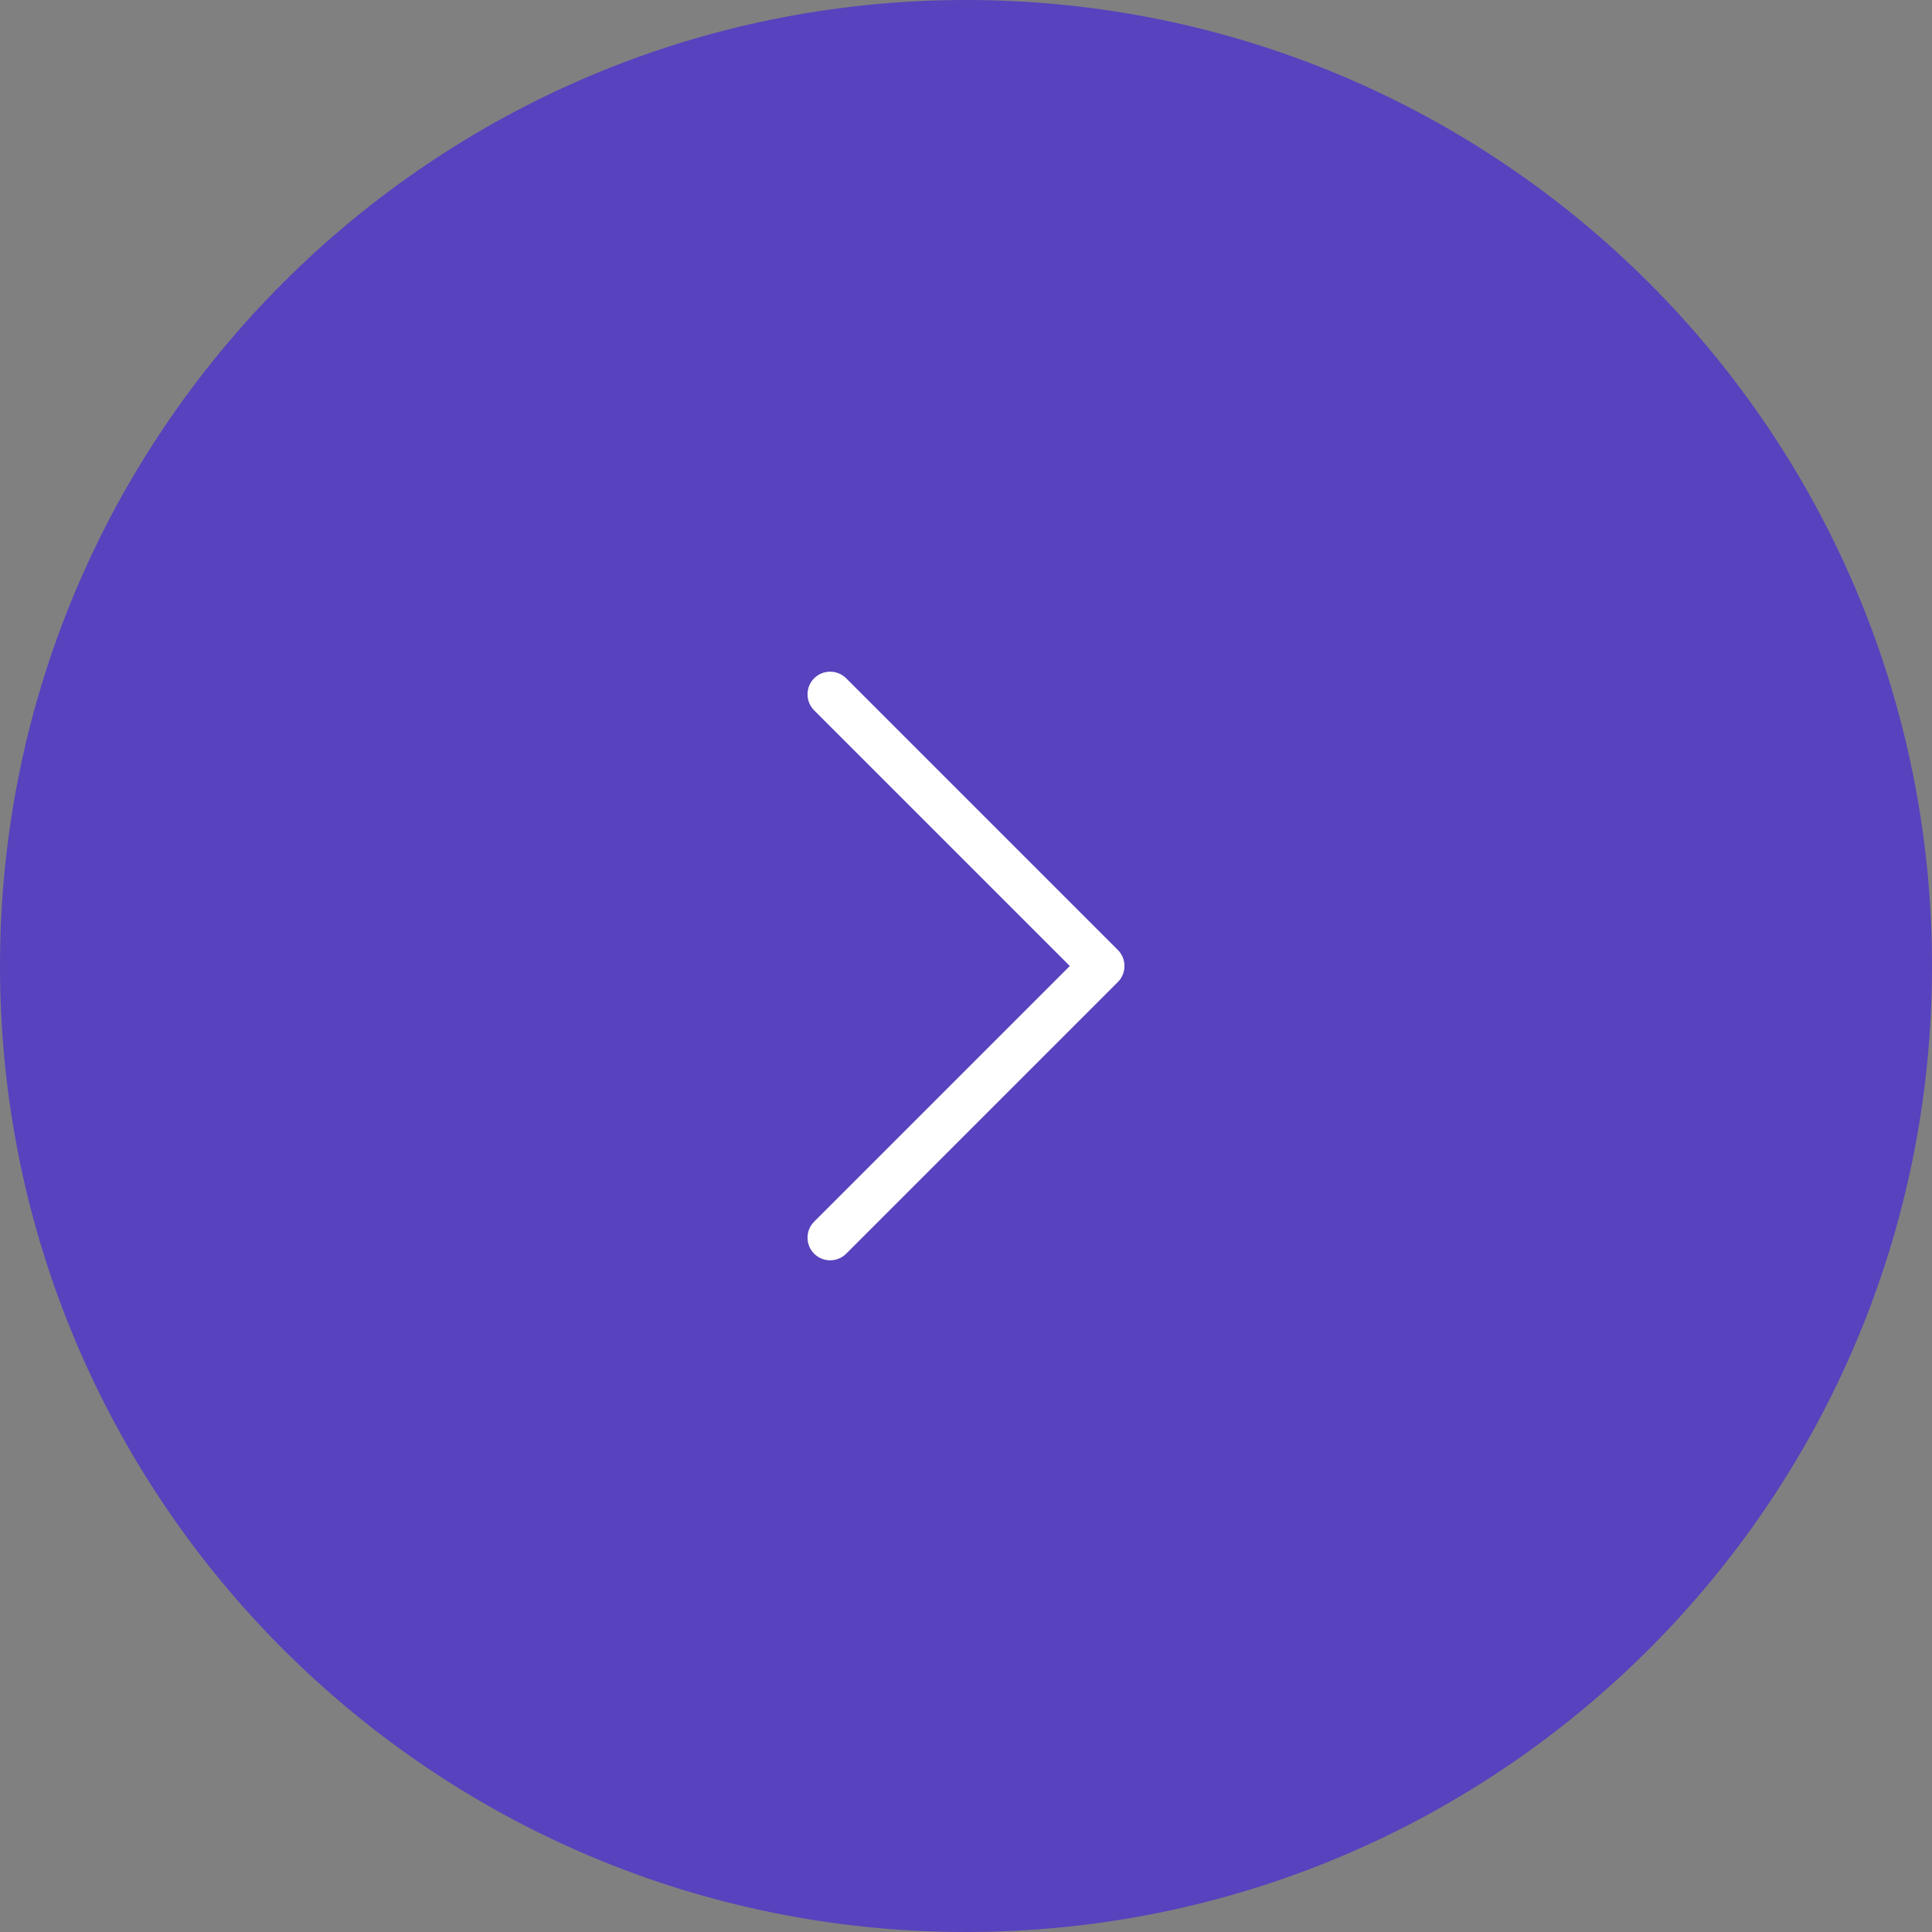 <svg width="48" height="48" viewBox="0 0 48 48" fill="none" xmlns="http://www.w3.org/2000/svg">
<rect x="0" y="0" width="48" height="48" fill="#808080" stroke="none"/>
<path d="M48 24C48 37.255 37.255 48 24 48C10.745 48 0 37.255 0 24C0 10.745 10.745 0 24 0C37.255 0 48 10.745 48 24Z" fill="#5842BE"/>
<path fill-rule="evenodd" clip-rule="evenodd" d="M20.227 16.852C20.447 16.633 20.803 16.633 21.023 16.852L27.773 23.602C27.992 23.822 27.992 24.178 27.773 24.398L21.023 31.148C20.803 31.367 20.447 31.367 20.227 31.148C20.008 30.928 20.008 30.572 20.227 30.352L26.579 24L20.227 17.648C20.008 17.428 20.008 17.072 20.227 16.852Z" fill="white"/>
</svg>

